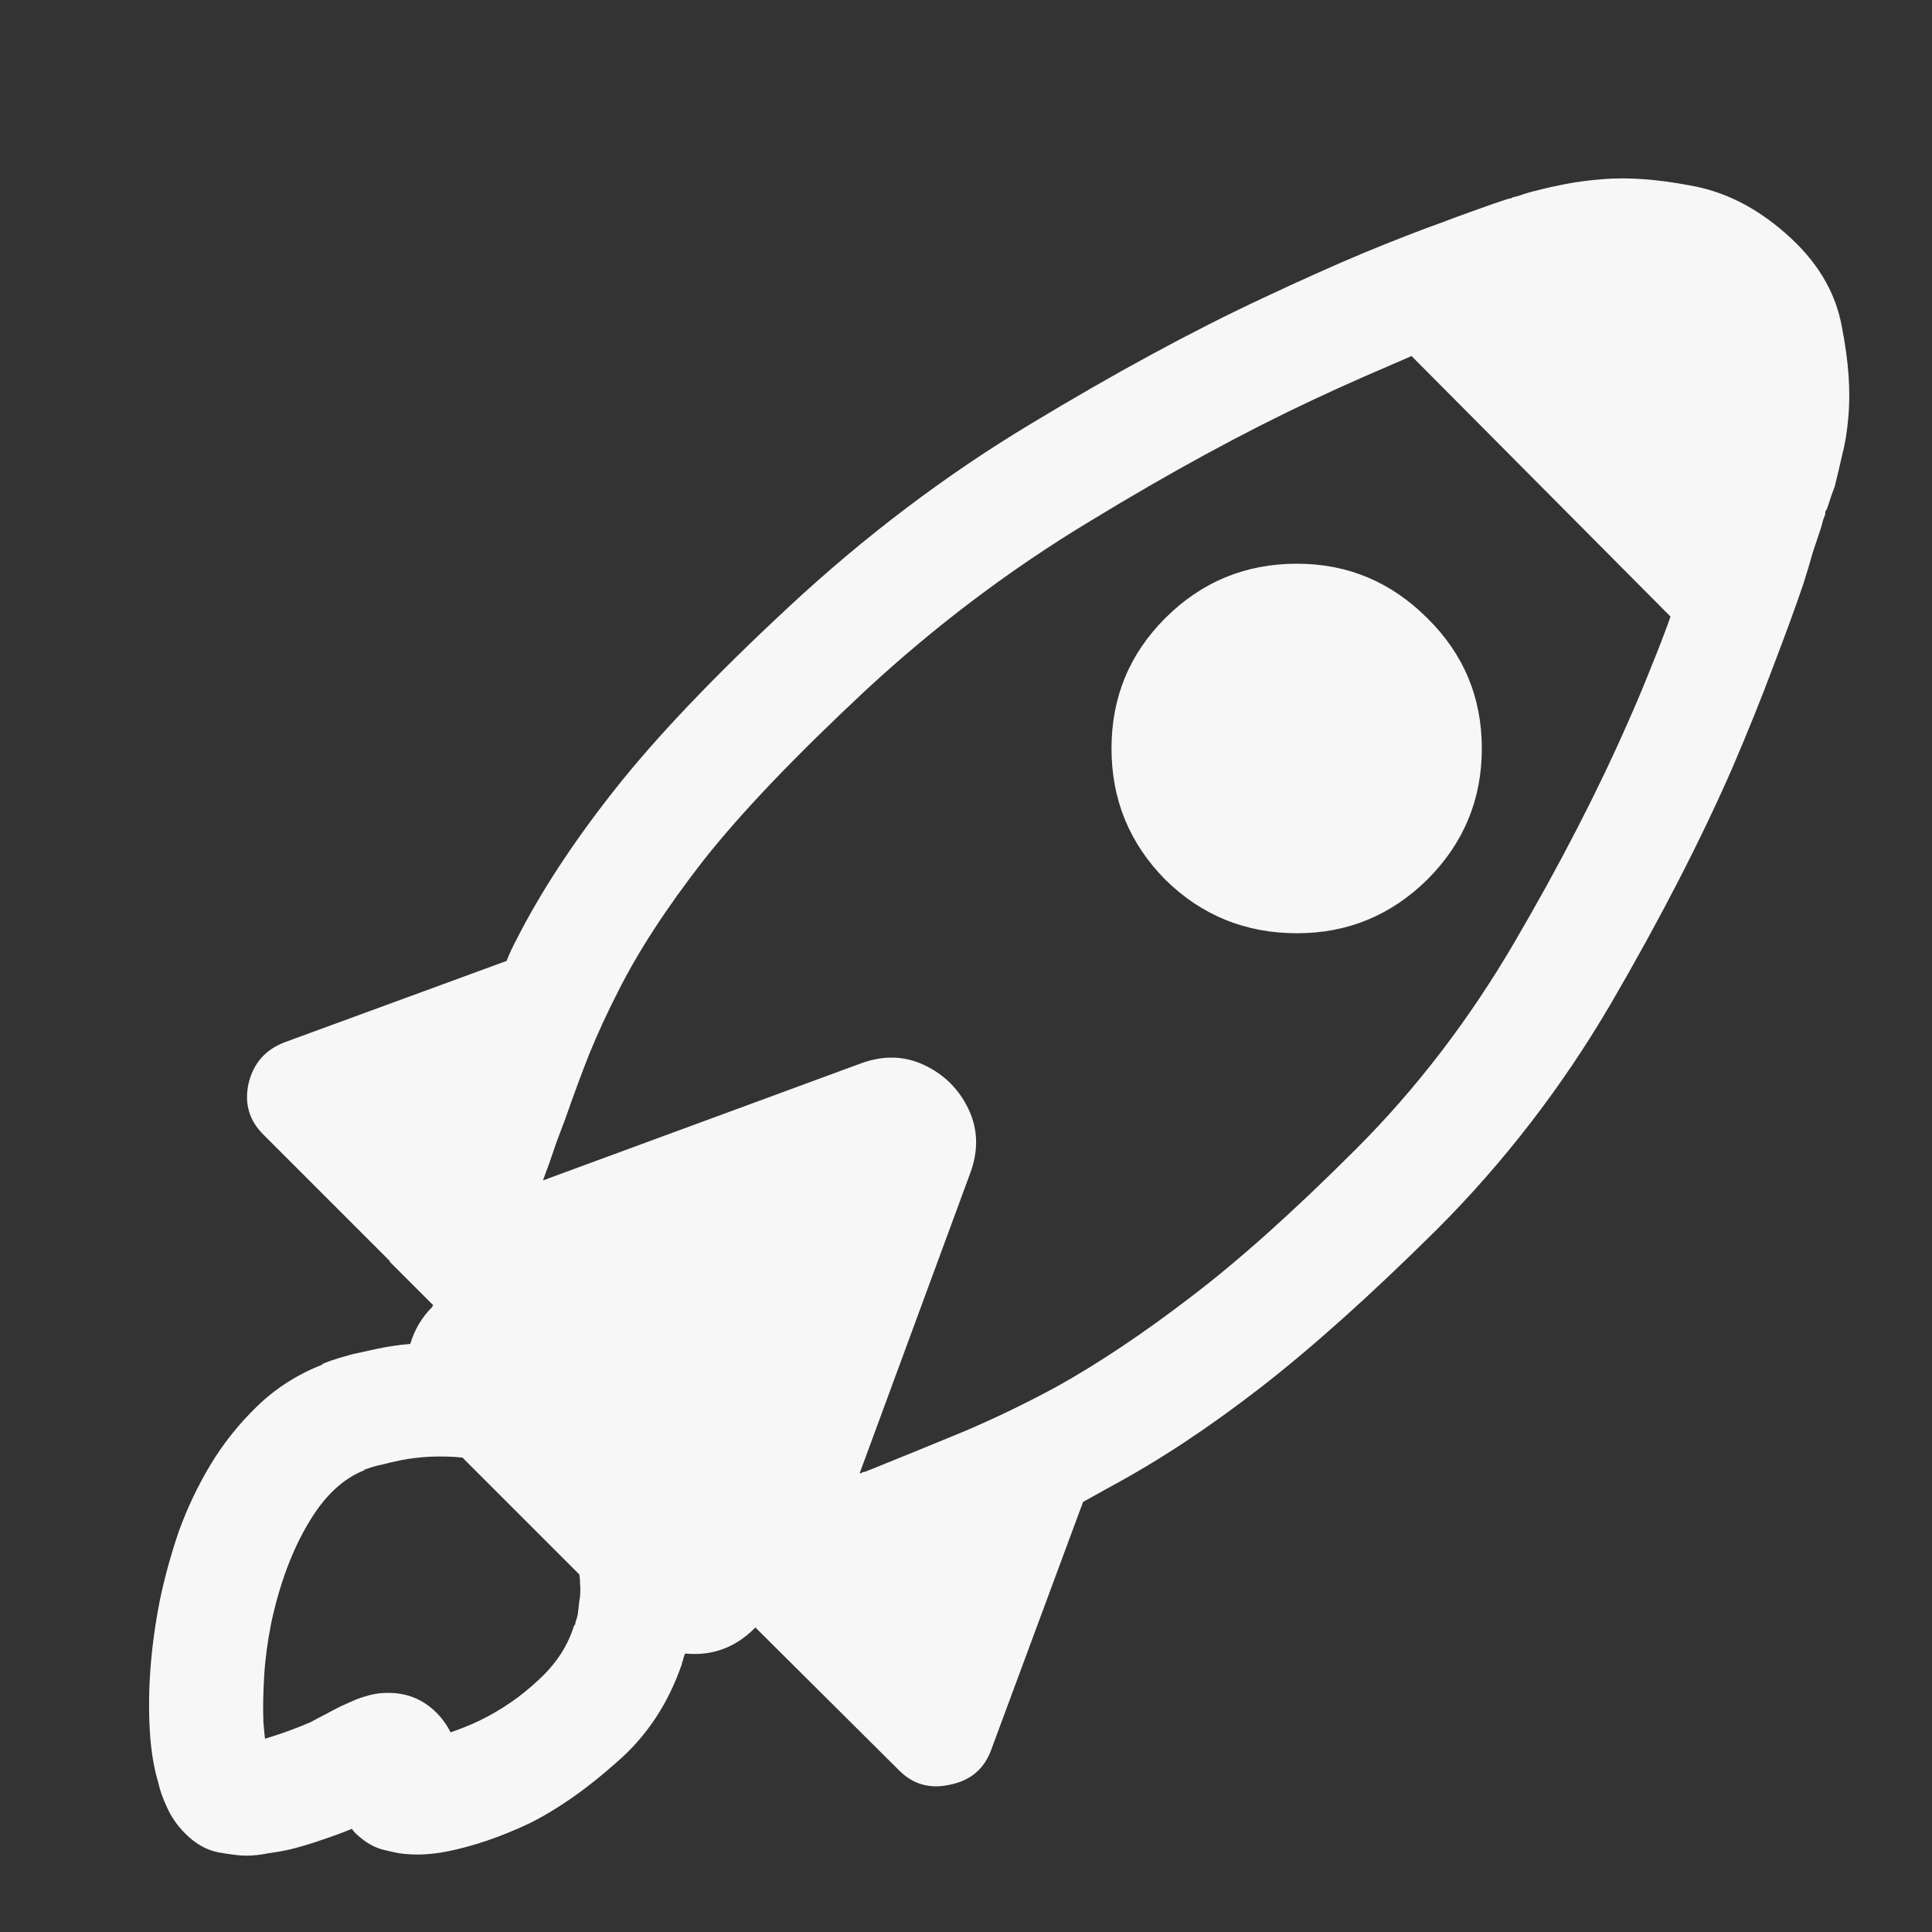 <?xml version="1.0" encoding="UTF-8" standalone="no"?>
<!-- Created with Inkscape (http://www.inkscape.org/) -->

<svg
   width="80mm"
   height="80mm"
   viewBox="0 0 80 80"
   version="1.1"
   id="svg1"
   inkscape:version="1.3 (0e150ed6c4, 2023-07-21)"
   sodipodi:docname="WP Swift SPA - Rocket.svg"
   xmlns:inkscape="http://www.inkscape.org/namespaces/inkscape"
   xmlns:sodipodi="http://sodipodi.sourceforge.net/DTD/sodipodi-0.dtd"
   xmlns="http://www.w3.org/2000/svg"
   xmlns:svg="http://www.w3.org/2000/svg">
  <rect x="0" y="0" width="80" height="80" fill="#333333" stroke="none"/>
  <sodipodi:namedview
     id="namedview1"
     pagecolor="#ffffff"
     bordercolor="#000000"
     borderopacity="0.25"
     inkscape:showpageshadow="2"
     inkscape:pageopacity="0.0"
     inkscape:pagecheckerboard="0"
     inkscape:deskcolor="#d1d1d1"
     inkscape:document-units="mm"
     inkscape:zoom="1.0610059"
     inkscape:cx="123.46774"
     inkscape:cy="93.307681"
     inkscape:window-width="1352"
     inkscape:window-height="1000"
     inkscape:window-x="2371"
     inkscape:window-y="498"
     inkscape:window-maximized="0"
     inkscape:current-layer="layer1" />
  <defs
     id="defs1" />
  <g
     inkscape:label="Capa 1"
     inkscape:groupmode="layer"
     id="layer1">
    <path
       d="m 61.359,30.993 q 0,-3.172 -2.256,-5.395 -2.256,-2.256 -5.395,-2.256 -3.204,0 -5.46,2.256 -2.223,2.223 -2.223,5.395 0,3.172 2.223,5.428 2.256,2.223 5.46,2.223 3.139,0 5.395,-2.223 2.256,-2.256 2.256,-5.428 z m 14.321,-10.005 q 0.131,-0.425 0.294,-0.85 0.131,-0.523 0.294,-1.242 0.196,-0.752 0.262,-1.569 0.163,-1.635 -0.262,-3.793 -0.392,-2.191 -2.354,-3.891 -1.831,-1.602 -3.924,-1.962 -2.06,-0.392 -3.629,-0.262 -0.817,0.065 -1.504,0.196 -0.687,0.131 -1.177,0.262 -0.425,0.098 -0.785,0.229 -0.229,0.065 -0.262,0.065 l -0.033,0.033 v 0 l -0.163,0.033 q -0.196,0.065 -0.589,0.196 -0.36,0.131 -0.916,0.327 -0.556,0.196 -1.242,0.458 -1.373,0.49 -3.27,1.275 -1.864,0.785 -4.087,1.831 -4.414,2.06 -9.711,5.264 -5.264,3.172 -9.972,7.553 -4.61,4.283 -7.193,7.553 -2.583,3.27 -4.087,6.245 -0.229,0.425 -0.392,0.85 l -9.188,3.368 q -1.21,0.458 -1.504,1.733 -0.262,1.242 0.654,2.125 l 5.199,5.199 v 0.033 l 1.798,1.798 q 0,0.033 -0.033,0.033 0,0 0,0.033 -0.654,0.654 -0.915,1.537 -0.719,0.065 -1.341,0.196 -0.589,0.131 -1.046,0.229 -0.49,0.131 -0.883,0.262 -0.163,0.065 -0.262,0.098 l -0.065,0.033 h -0.033 v 0 q 0,0 0,0.033 0,0 0,0 -1.569,0.621 -2.714,1.733 -1.144,1.112 -1.929,2.42 -0.785,1.308 -1.308,2.747 -0.49,1.439 -0.785,2.845 -0.556,2.812 -0.425,5.33 0.065,1.275 0.36,2.256 0.098,0.458 0.36,1.014 0.262,0.589 0.752,1.079 0.654,0.654 1.406,0.785 0.752,0.131 1.112,0.131 0.458,0 0.916,-0.098 0.49,-0.065 0.916,-0.163 0.654,-0.163 1.308,-0.392 0.687,-0.229 1.242,-0.458 0.065,0.098 0.163,0.196 0.589,0.556 1.21,0.687 0.654,0.163 0.916,0.163 0.719,0.065 1.602,-0.098 1.668,-0.327 3.466,-1.177 1.766,-0.883 3.597,-2.518 1.864,-1.602 2.714,-4.087 v -0.033 q 0.065,-0.163 0.065,-0.229 0.033,-0.033 0.033,-0.098 0.033,-0.033 0.033,-0.065 1.668,0.163 2.877,-1.046 0,0 0,0 0,0 0.033,-0.033 l 5.918,5.885 q 0.883,0.916 2.158,0.621 1.275,-0.262 1.7,-1.471 l 3.793,-10.234 q 0.654,-0.36 1.177,-0.654 2.975,-1.602 6.18,-4.087 3.204,-2.485 7.291,-6.539 4.185,-4.185 7.226,-9.384 3.041,-5.231 5.003,-9.711 0.981,-2.289 1.7,-4.218 0.752,-1.962 1.242,-3.4 0.229,-0.719 0.392,-1.308 0.196,-0.589 0.327,-0.981 0.065,-0.196 0.098,-0.36 0.065,-0.163 0.098,-0.262 v -0.098 q 0.065,-0.098 0.098,-0.196 z M 58.449,14.743 69.173,25.532 q -0.36,1.014 -0.817,2.125 -0.425,1.079 -0.948,2.256 -1.896,4.316 -4.708,9.122 -2.812,4.806 -6.539,8.534 -3.891,3.891 -6.866,6.147 -2.943,2.256 -5.526,3.695 -1.929,1.046 -3.858,1.864 -1.896,0.785 -4.087,1.668 -0.065,0 -0.131,0.033 -0.033,0.033 -0.098,0.033 l 4.578,-12.425 q 0.523,-1.406 -0.065,-2.648 -0.589,-1.242 -1.831,-1.831 -1.242,-0.589 -2.648,-0.065 L 22.483,48.878 q 0.262,-0.687 0.556,-1.569 0.098,-0.262 0.196,-0.523 0.098,-0.262 0.196,-0.523 0.49,-1.406 0.981,-2.648 0.523,-1.275 1.177,-2.55 1.242,-2.485 3.531,-5.428 2.321,-2.943 6.735,-7.062 4.349,-4.022 9.286,-6.997 4.937,-3.008 9.188,-5.003 1.112,-0.523 2.158,-0.981 1.046,-0.458 1.962,-0.85 z M 23.987,65.193 q 0.033,0.163 0.033,0.392 0.033,0.392 -0.033,0.719 -0.033,0.327 -0.065,0.556 -0.033,0.163 -0.098,0.327 v 0.033 0.033 l -0.033,0.033 -0.033,0.065 q -0.392,1.242 -1.471,2.223 -1.079,1.014 -2.42,1.668 -0.621,0.294 -1.21,0.49 -0.229,-0.458 -0.589,-0.817 -0.817,-0.817 -1.994,-0.817 -0.425,0 -0.785,0.098 -0.36,0.098 -0.589,0.196 -0.229,0.098 -0.589,0.262 -0.327,0.163 -0.687,0.36 v 0 q -0.327,0.163 -0.556,0.294 -0.294,0.131 -0.817,0.327 -0.523,0.196 -1.079,0.36 -0.033,-0.294 -0.065,-0.687 -0.033,-0.85 0.033,-1.929 0.065,-1.046 0.294,-2.191 0.523,-2.42 1.537,-4.12 0.981,-1.668 2.321,-2.191 v -0.033 q 0.065,0 0.131,-0.033 0.262,-0.098 0.589,-0.163 0.36,-0.098 0.85,-0.196 0.523,-0.098 1.112,-0.131 0.719,-0.033 1.373,0.033 z m -6.866,6.899 h 0.033 z"
       id="text1"
       style="-inkscape-font-specification:Damion;stroke-width:18.018;stroke-linecap:round;stroke-linejoin:bevel;paint-order:stroke markers fill;fill:#f7f7f7;fill-opacity:1"
       aria-label="🚀" />
  </g>
</svg>
